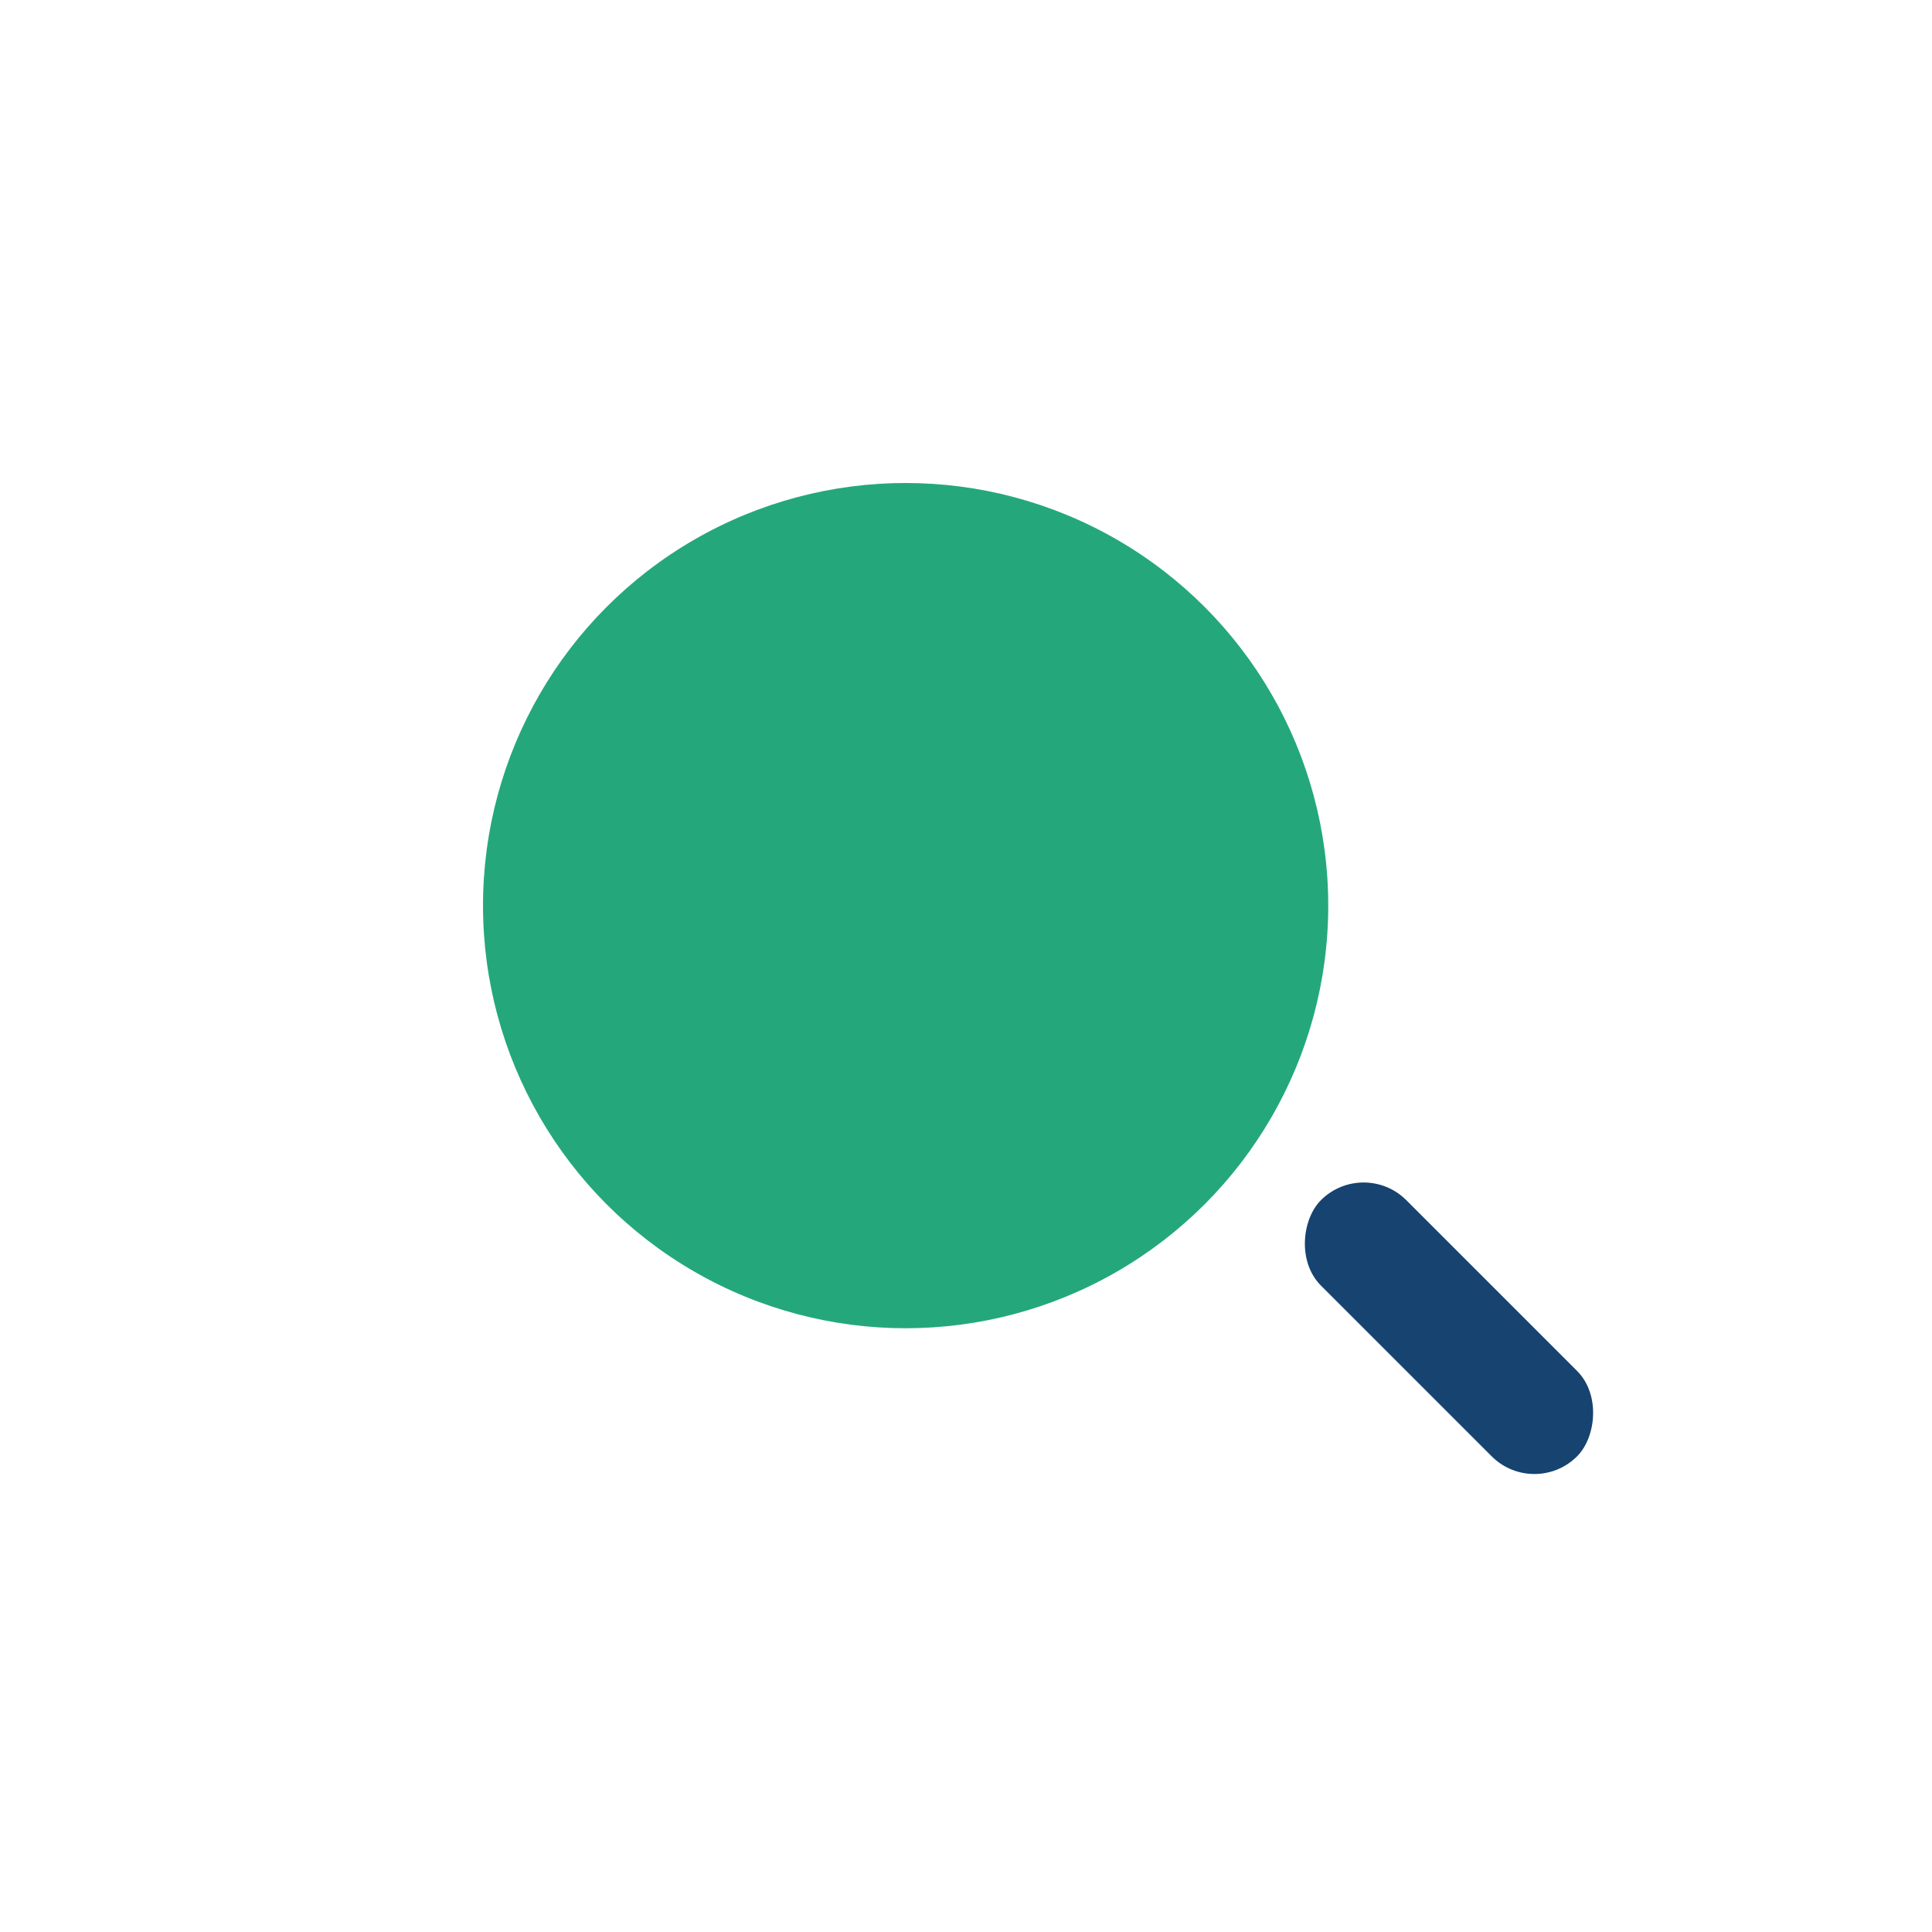 <?xml version="1.0" encoding="UTF-8"?>
<svg xmlns="http://www.w3.org/2000/svg" width="32" height="32" viewBox="0 0 32 32"><circle cx="15" cy="15" r="7" fill="#24A87B"/><rect x="21" y="21" width="6" height="2" rx="1" transform="rotate(45 24 22)" fill="#164370"/></svg>